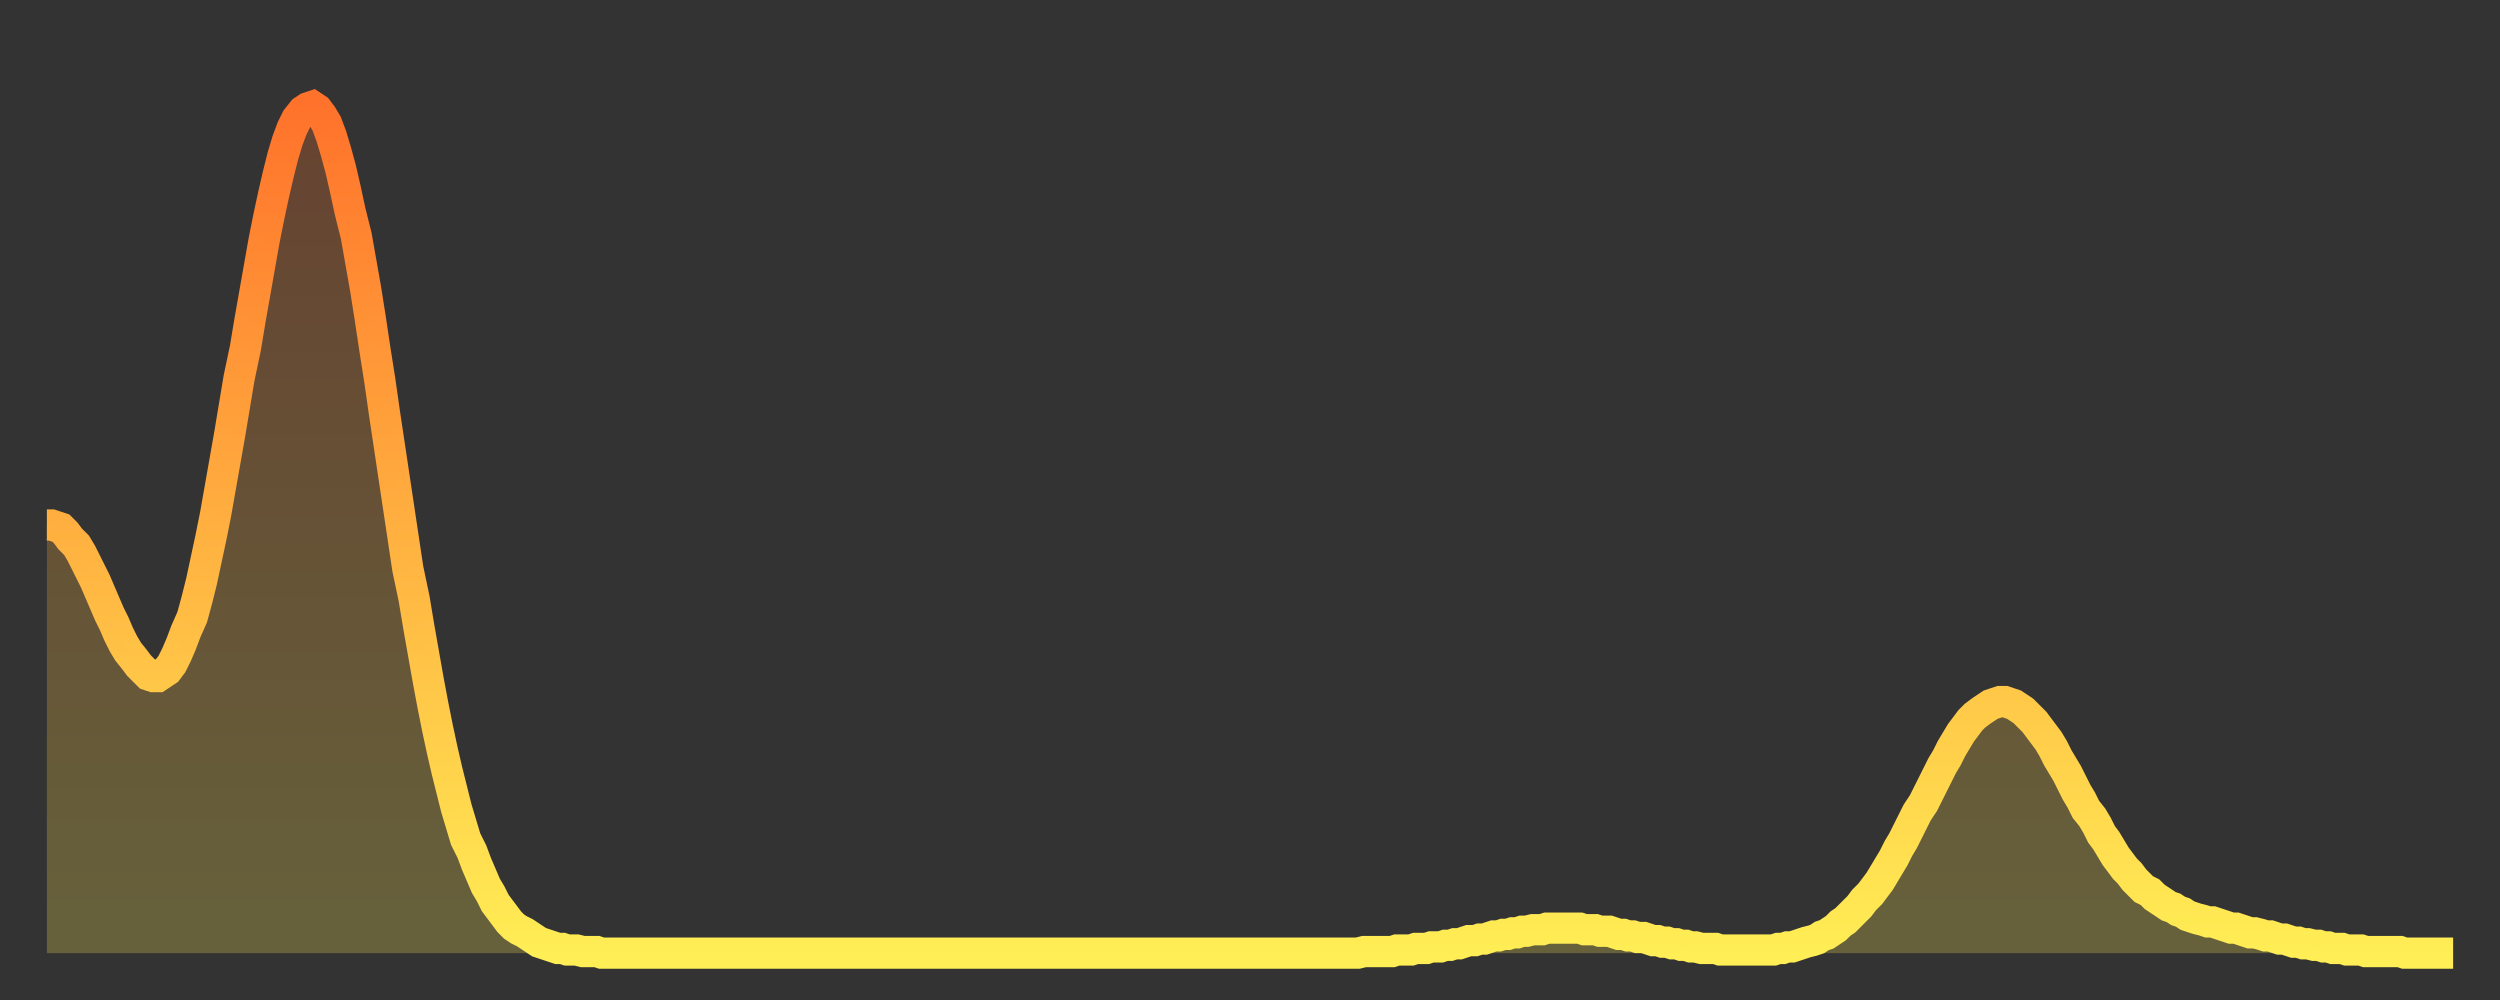 <?xml version="1.0" encoding="utf-8" ?>
<svg baseProfile="full" height="64" version="1.1" width="160" xmlns="http://www.w3.org/2000/svg" xmlns:ev="http://www.w3.org/2001/xml-events" xmlns:xlink="http://www.w3.org/1999/xlink"><rect width="100%" height="100%" fill="#333333" stroke="none"/><defs><linearGradient id="id13880" x1="0" x2="0" y1="0" y2="1"><stop offset="0%" stop-color="#ff722b" /><stop offset="50%" stop-color="#ffb040" /><stop offset="100%" stop-color="#ffee55" /></linearGradient></defs><g transform="translate(3,3)"><g><path d="M 0.0 30.6 0.3 30.6 0.6 30.7 0.9 30.8 1.2 31.1 1.5 31.5 1.9 31.9 2.2 32.4 2.5 33.0 2.8 33.6 3.1 34.2 3.4 34.9 3.7 35.6 4.0 36.3 4.3 36.9 4.6 37.6 4.9 38.2 5.2 38.7 5.6 39.2 5.9 39.6 6.2 39.9 6.5 40.2 6.8 40.3 7.1 40.3 7.4 40.1 7.7 39.9 8.0 39.5 8.3 38.9 8.6 38.2 8.9 37.4 9.3 36.5 9.6 35.4 9.9 34.2 10.2 32.8 10.5 31.4 10.8 29.9 11.1 28.2 11.4 26.5 11.7 24.8 12.0 23.0 12.3 21.2 12.7 19.3 13.0 17.5 13.3 15.8 13.6 14.1 13.9 12.4 14.2 10.9 14.5 9.5 14.8 8.2 15.1 7.0 15.4 6.0 15.7 5.2 16.0 4.6 16.4 4.1 16.7 3.9 17.0 3.8 17.3 4.0 17.6 4.4 17.9 4.9 18.2 5.7 18.5 6.7 18.8 7.8 19.1 9.1 19.4 10.5 19.8 12.1 20.1 13.8 20.4 15.5 20.7 17.4 21.0 19.4 21.3 21.3 21.6 23.4 21.9 25.4 22.2 27.4 22.5 29.4 22.8 31.4 23.1 33.4 23.5 35.3 23.8 37.1 24.1 38.8 24.4 40.5 24.7 42.1 25.0 43.6 25.3 45.0 25.6 46.3 25.9 47.5 26.2 48.7 26.5 49.7 26.8 50.7 27.2 51.5 27.5 52.3 27.8 53.0 28.1 53.7 28.4 54.2 28.7 54.8 29.0 55.2 29.3 55.6 29.6 56.0 29.9 56.3 30.2 56.5 30.6 56.7 30.9 56.9 31.2 57.1 31.5 57.3 31.8 57.4 32.1 57.5 32.4 57.6 32.7 57.7 33.0 57.7 33.3 57.8 33.6 57.8 33.9 57.8 34.3 57.9 34.6 57.9 34.9 57.9 35.2 57.9 35.5 58.0 35.8 58.0 36.1 58.0 36.4 58.0 36.7 58.0 37.0 58.0 37.3 58.0 37.7 58.0 38.0 58.0 38.3 58.0 38.6 58.0 38.9 58.0 39.2 58.0 39.5 58.0 39.8 58.0 40.1 58.0 40.4 58.0 40.7 58.0 41.0 58.0 41.4 58.0 41.7 58.0 42.0 58.0 42.3 58.0 42.6 58.0 42.9 58.0 43.2 58.0 43.5 58.0 43.8 58.0 44.1 58.0 44.4 58.0 44.7 58.0 45.1 58.0 45.4 58.0 45.7 58.0 46.0 58.0 46.3 58.0 46.6 58.0 46.9 58.0 47.2 58.0 47.5 58.0 47.8 58.0 48.1 58.0 48.5 58.0 48.8 58.0 49.1 58.0 49.4 58.0 49.7 58.0 50.0 58.0 50.3 58.0 50.6 58.0 50.9 58.0 51.2 58.0 51.5 58.0 51.8 58.0 52.2 58.0 52.5 58.0 52.8 58.0 53.1 58.0 53.4 58.0 53.7 58.0 54.0 58.0 54.3 58.0 54.6 58.0 54.9 58.0 55.2 58.0 55.6 58.0 55.9 58.0 56.2 58.0 56.5 58.0 56.8 58.0 57.1 58.0 57.4 58.0 57.7 58.0 58.0 58.0 58.3 58.0 58.6 58.0 58.9 58.0 59.3 58.0 59.6 58.0 59.9 58.0 60.2 58.0 60.5 58.0 60.8 58.0 61.1 58.0 61.4 58.0 61.7 58.0 62.0 58.0 62.3 58.0 62.6 58.0 63.0 58.0 63.3 58.0 63.6 58.0 63.9 58.0 64.2 58.0 64.5 58.0 64.8 58.0 65.1 58.0 65.4 58.0 65.7 58.0 66.0 58.0 66.4 58.0 66.7 58.0 67.0 58.0 67.3 58.0 67.6 58.0 67.9 58.0 68.2 58.0 68.5 58.0 68.8 58.0 69.1 58.0 69.4 58.0 69.7 58.0 70.1 58.0 70.4 58.0 70.7 58.0 71.0 58.0 71.3 58.0 71.6 58.0 71.9 58.0 72.2 58.0 72.5 58.0 72.8 58.0 73.1 58.0 73.5 58.0 73.8 58.0 74.1 58.0 74.4 58.0 74.7 58.0 75.0 58.0 75.3 58.0 75.6 58.0 75.9 58.0 76.2 58.0 76.5 58.0 76.8 58.0 77.2 58.0 77.5 58.0 77.8 58.0 78.1 58.0 78.4 58.0 78.7 58.0 79.0 58.0 79.3 58.0 79.6 58.0 79.9 58.0 80.2 58.0 80.5 58.0 80.9 58.0 81.2 58.0 81.5 58.0 81.8 58.0 82.1 58.0 82.4 58.0 82.7 58.0 83.0 58.0 83.3 58.0 83.6 58.0 83.9 58.0 84.3 57.9 84.6 57.9 84.9 57.9 85.2 57.9 85.5 57.9 85.8 57.9 86.1 57.9 86.4 57.8 86.7 57.8 87.0 57.8 87.3 57.8 87.6 57.7 88.0 57.7 88.3 57.7 88.6 57.6 88.9 57.6 89.2 57.6 89.5 57.5 89.8 57.5 90.1 57.4 90.4 57.4 90.7 57.3 91.0 57.2 91.4 57.2 91.7 57.1 92.0 57.1 92.3 57.0 92.6 56.9 92.9 56.9 93.2 56.8 93.5 56.8 93.8 56.7 94.1 56.7 94.4 56.6 94.7 56.6 95.1 56.5 95.4 56.5 95.7 56.5 96.0 56.4 96.3 56.4 96.6 56.4 96.9 56.4 97.2 56.4 97.5 56.4 97.8 56.4 98.1 56.4 98.4 56.5 98.8 56.5 99.1 56.5 99.4 56.6 99.7 56.6 100.0 56.6 100.3 56.7 100.6 56.8 100.9 56.8 101.2 56.9 101.5 56.9 101.8 57.0 102.2 57.0 102.5 57.1 102.8 57.2 103.1 57.2 103.4 57.3 103.7 57.3 104.0 57.4 104.3 57.4 104.6 57.5 104.9 57.5 105.2 57.6 105.5 57.6 105.9 57.7 106.2 57.7 106.5 57.7 106.8 57.7 107.1 57.8 107.4 57.8 107.7 57.8 108.0 57.8 108.3 57.8 108.6 57.8 108.9 57.8 109.3 57.8 109.6 57.8 109.9 57.8 110.2 57.8 110.5 57.8 110.8 57.7 111.1 57.7 111.4 57.6 111.7 57.6 112.0 57.5 112.3 57.4 112.6 57.3 113.0 57.2 113.3 57.1 113.6 56.9 113.9 56.8 114.2 56.6 114.5 56.4 114.8 56.1 115.1 55.9 115.4 55.6 115.7 55.3 116.0 55.0 116.3 54.6 116.7 54.2 117.0 53.8 117.3 53.4 117.6 52.9 117.9 52.4 118.2 51.9 118.5 51.3 118.8 50.8 119.1 50.2 119.4 49.6 119.7 49.0 120.1 48.4 120.4 47.8 120.7 47.2 121.0 46.6 121.3 46.0 121.6 45.5 121.9 44.9 122.2 44.4 122.5 43.9 122.8 43.5 123.1 43.1 123.4 42.8 123.8 42.5 124.1 42.3 124.4 42.1 124.7 42.0 125.0 41.9 125.3 41.9 125.6 42.0 125.9 42.1 126.2 42.3 126.5 42.5 126.8 42.8 127.2 43.2 127.5 43.6 127.8 44.0 128.1 44.4 128.4 44.9 128.7 45.5 129.0 46.0 129.3 46.5 129.6 47.1 129.9 47.7 130.2 48.2 130.5 48.8 130.9 49.3 131.2 49.8 131.5 50.4 131.8 50.8 132.1 51.3 132.4 51.8 132.7 52.2 133.0 52.6 133.3 52.9 133.6 53.3 133.9 53.6 134.2 53.9 134.6 54.1 134.9 54.4 135.2 54.6 135.5 54.8 135.8 55.0 136.1 55.1 136.4 55.3 136.7 55.4 137.0 55.6 137.3 55.7 137.6 55.8 138.0 55.9 138.3 56.0 138.6 56.0 138.9 56.1 139.2 56.2 139.5 56.3 139.8 56.4 140.1 56.4 140.4 56.5 140.7 56.6 141.0 56.7 141.3 56.7 141.7 56.8 142.0 56.9 142.3 56.9 142.6 57.0 142.9 57.1 143.2 57.1 143.5 57.2 143.8 57.3 144.1 57.3 144.4 57.4 144.7 57.4 145.1 57.5 145.4 57.5 145.7 57.6 146.0 57.6 146.3 57.7 146.6 57.7 146.9 57.7 147.2 57.8 147.5 57.8 147.8 57.8 148.1 57.8 148.4 57.9 148.8 57.9 149.1 57.9 149.4 57.9 149.7 57.9 150.0 57.9 150.3 57.9 150.6 57.9 150.9 58.0 151.2 58.0 151.5 58.0 151.8 58.0 152.1 58.0 152.5 58.0 152.8 58.0 153.1 58.0 153.4 58.0 153.7 58.0 154.0 58.0" fill="none" id="graph-curve" opacity="1" stroke="url(#id13880)" stroke-width="2" /><path d="M 0 58 L 0.0 30.6 0.3 30.6 0.6 30.7 0.9 30.8 1.2 31.1 1.5 31.5 1.9 31.9 2.2 32.4 2.5 33.0 2.8 33.6 3.1 34.2 3.4 34.9 3.7 35.6 4.0 36.3 4.3 36.9 4.6 37.6 4.9 38.2 5.2 38.7 5.6 39.2 5.9 39.6 6.2 39.9 6.5 40.2 6.8 40.3 7.1 40.3 7.4 40.1 7.7 39.9 8.0 39.5 8.3 38.9 8.6 38.2 8.9 37.4 9.3 36.5 9.6 35.4 9.9 34.2 10.2 32.8 10.5 31.4 10.8 29.9 11.1 28.2 11.4 26.5 11.7 24.8 12.0 23.0 12.3 21.2 12.7 19.3 13.0 17.5 13.3 15.8 13.6 14.1 13.9 12.4 14.2 10.9 14.5 9.5 14.8 8.2 15.1 7.0 15.4 6.0 15.7 5.2 16.0 4.6 16.4 4.1 16.7 3.9 17.0 3.8 17.3 4.0 17.6 4.4 17.9 4.9 18.2 5.7 18.5 6.7 18.8 7.8 19.1 9.1 19.4 10.5 19.8 12.1 20.1 13.8 20.4 15.5 20.7 17.4 21.0 19.4 21.3 21.3 21.6 23.4 21.9 25.4 22.2 27.4 22.5 29.4 22.8 31.4 23.1 33.4 23.5 35.3 23.8 37.1 24.1 38.8 24.4 40.5 24.7 42.1 25.0 43.6 25.3 45.0 25.6 46.3 25.9 47.5 26.2 48.7 26.5 49.7 26.8 50.7 27.2 51.5 27.5 52.3 27.8 53.0 28.1 53.7 28.4 54.2 28.7 54.8 29.0 55.2 29.3 55.6 29.6 56.0 29.9 56.3 30.2 56.5 30.6 56.7 30.9 56.9 31.2 57.1 31.5 57.3 31.8 57.4 32.1 57.5 32.4 57.6 32.7 57.7 33.0 57.7 33.3 57.8 33.6 57.8 33.9 57.8 34.3 57.9 34.6 57.9 34.9 57.9 35.2 57.9 35.5 58.0 35.8 58.0 36.1 58.0 36.4 58.0 36.7 58.0 37.0 58.0 37.3 58.0 37.7 58.0 38.0 58.0 38.3 58.0 38.6 58.0 38.9 58.0 39.2 58.0 39.5 58.0 39.8 58.0 40.1 58.0 40.4 58.0 40.7 58.0 41.0 58.0 41.4 58.0 41.7 58.0 42.0 58.0 42.3 58.0 42.6 58.0 42.9 58.0 43.2 58.0 43.5 58.0 43.8 58.0 44.1 58.0 44.4 58.0 44.7 58.0 45.1 58.0 45.4 58.0 45.7 58.0 46.0 58.0 46.3 58.0 46.6 58.0 46.9 58.0 47.2 58.0 47.5 58.0 47.8 58.0 48.1 58.0 48.5 58.0 48.8 58.0 49.1 58.0 49.4 58.0 49.7 58.0 50.0 58.0 50.3 58.0 50.6 58.0 50.9 58.0 51.2 58.0 51.5 58.0 51.8 58.0 52.2 58.0 52.5 58.0 52.8 58.0 53.1 58.0 53.4 58.0 53.7 58.0 54.0 58.0 54.3 58.0 54.6 58.0 54.9 58.0 55.2 58.0 55.6 58.0 55.9 58.0 56.2 58.0 56.5 58.0 56.8 58.0 57.1 58.0 57.4 58.0 57.7 58.0 58.0 58.0 58.3 58.0 58.6 58.0 58.9 58.0 59.3 58.0 59.6 58.0 59.9 58.0 60.2 58.0 60.5 58.0 60.8 58.0 61.1 58.0 61.4 58.0 61.7 58.0 62.0 58.0 62.3 58.0 62.6 58.0 63.0 58.0 63.3 58.0 63.6 58.0 63.9 58.0 64.2 58.0 64.5 58.0 64.8 58.0 65.1 58.0 65.4 58.0 65.7 58.0 66.0 58.0 66.4 58.0 66.7 58.0 67.0 58.0 67.3 58.0 67.6 58.0 67.9 58.0 68.2 58.0 68.5 58.0 68.8 58.0 69.1 58.0 69.4 58.0 69.7 58.0 70.1 58.0 70.4 58.0 70.7 58.0 71.0 58.0 71.3 58.0 71.6 58.0 71.9 58.0 72.2 58.0 72.5 58.0 72.8 58.0 73.1 58.0 73.5 58.0 73.8 58.0 74.1 58.0 74.4 58.0 74.7 58.0 75.0 58.0 75.3 58.0 75.6 58.0 75.9 58.0 76.2 58.0 76.5 58.0 76.8 58.0 77.2 58.0 77.5 58.0 77.8 58.0 78.1 58.0 78.4 58.0 78.7 58.0 79.0 58.0 79.3 58.0 79.6 58.0 79.9 58.0 80.2 58.0 80.5 58.0 80.9 58.0 81.2 58.0 81.5 58.0 81.8 58.0 82.1 58.0 82.4 58.0 82.7 58.0 83.0 58.0 83.3 58.0 83.6 58.0 83.9 58.0 84.3 57.9 84.6 57.9 84.9 57.9 85.2 57.9 85.5 57.9 85.8 57.9 86.1 57.9 86.4 57.8 86.7 57.8 87.0 57.8 87.3 57.8 87.6 57.7 88.0 57.7 88.3 57.7 88.6 57.6 88.9 57.6 89.2 57.6 89.5 57.5 89.8 57.5 90.1 57.4 90.4 57.4 90.7 57.3 91.0 57.2 91.4 57.2 91.7 57.1 92.0 57.1 92.3 57.0 92.6 56.9 92.9 56.9 93.2 56.8 93.5 56.8 93.8 56.7 94.1 56.7 94.4 56.6 94.7 56.6 95.1 56.5 95.4 56.5 95.7 56.5 96.0 56.4 96.3 56.4 96.6 56.4 96.9 56.4 97.2 56.4 97.5 56.4 97.8 56.4 98.1 56.4 98.4 56.5 98.8 56.5 99.1 56.5 99.4 56.6 99.7 56.6 100.0 56.6 100.3 56.7 100.6 56.8 100.9 56.8 101.2 56.9 101.5 56.9 101.8 57.0 102.2 57.0 102.5 57.1 102.8 57.2 103.1 57.2 103.4 57.3 103.7 57.3 104.0 57.4 104.3 57.4 104.6 57.5 104.9 57.5 105.2 57.6 105.5 57.6 105.9 57.7 106.2 57.7 106.5 57.7 106.8 57.7 107.1 57.8 107.4 57.8 107.7 57.8 108.0 57.8 108.3 57.8 108.6 57.8 108.9 57.8 109.3 57.8 109.6 57.8 109.9 57.8 110.2 57.8 110.5 57.8 110.8 57.7 111.1 57.7 111.4 57.6 111.7 57.6 112.0 57.5 112.3 57.4 112.6 57.3 113.0 57.2 113.3 57.1 113.6 56.9 113.9 56.8 114.2 56.6 114.5 56.4 114.8 56.1 115.1 55.9 115.4 55.6 115.7 55.3 116.0 55.0 116.3 54.6 116.7 54.2 117.0 53.8 117.3 53.4 117.6 52.9 117.9 52.4 118.2 51.9 118.5 51.3 118.8 50.8 119.1 50.2 119.4 49.6 119.7 49.0 120.1 48.4 120.4 47.8 120.7 47.2 121.0 46.6 121.3 46.0 121.6 45.5 121.9 44.9 122.2 44.4 122.5 43.9 122.8 43.5 123.1 43.1 123.4 42.8 123.8 42.5 124.1 42.3 124.4 42.1 124.7 42.0 125.0 41.9 125.3 41.9 125.6 42.0 125.9 42.1 126.2 42.3 126.5 42.5 126.8 42.8 127.2 43.2 127.5 43.6 127.8 44.0 128.1 44.4 128.4 44.9 128.7 45.5 129.0 46.0 129.3 46.5 129.6 47.1 129.9 47.7 130.2 48.2 130.5 48.8 130.9 49.3 131.2 49.8 131.5 50.4 131.8 50.8 132.1 51.3 132.4 51.8 132.7 52.2 133.0 52.6 133.3 52.9 133.6 53.3 133.9 53.6 134.2 53.9 134.6 54.1 134.9 54.4 135.2 54.6 135.5 54.8 135.8 55.0 136.1 55.1 136.4 55.3 136.7 55.4 137.0 55.6 137.3 55.7 137.6 55.8 138.0 55.9 138.3 56.0 138.6 56.0 138.9 56.1 139.2 56.2 139.5 56.3 139.8 56.4 140.1 56.4 140.4 56.5 140.7 56.6 141.0 56.7 141.3 56.7 141.7 56.8 142.0 56.9 142.3 56.9 142.6 57.0 142.9 57.1 143.2 57.1 143.5 57.2 143.8 57.3 144.1 57.3 144.4 57.4 144.7 57.4 145.1 57.5 145.4 57.5 145.7 57.6 146.0 57.6 146.3 57.7 146.6 57.7 146.9 57.7 147.2 57.8 147.5 57.8 147.8 57.8 148.1 57.8 148.4 57.9 148.8 57.9 149.1 57.9 149.4 57.9 149.7 57.9 150.0 57.9 150.3 57.9 150.6 57.9 150.9 58.0 151.2 58.0 151.5 58.0 151.8 58.0 152.1 58.0 152.5 58.0 152.8 58.0 153.1 58.0 153.4 58.0 153.7 58.0 154.0 58.0 154 58" fill="url(#id13880)" fill-opacity=".25" id="graph-shadow" /></g></g></svg>